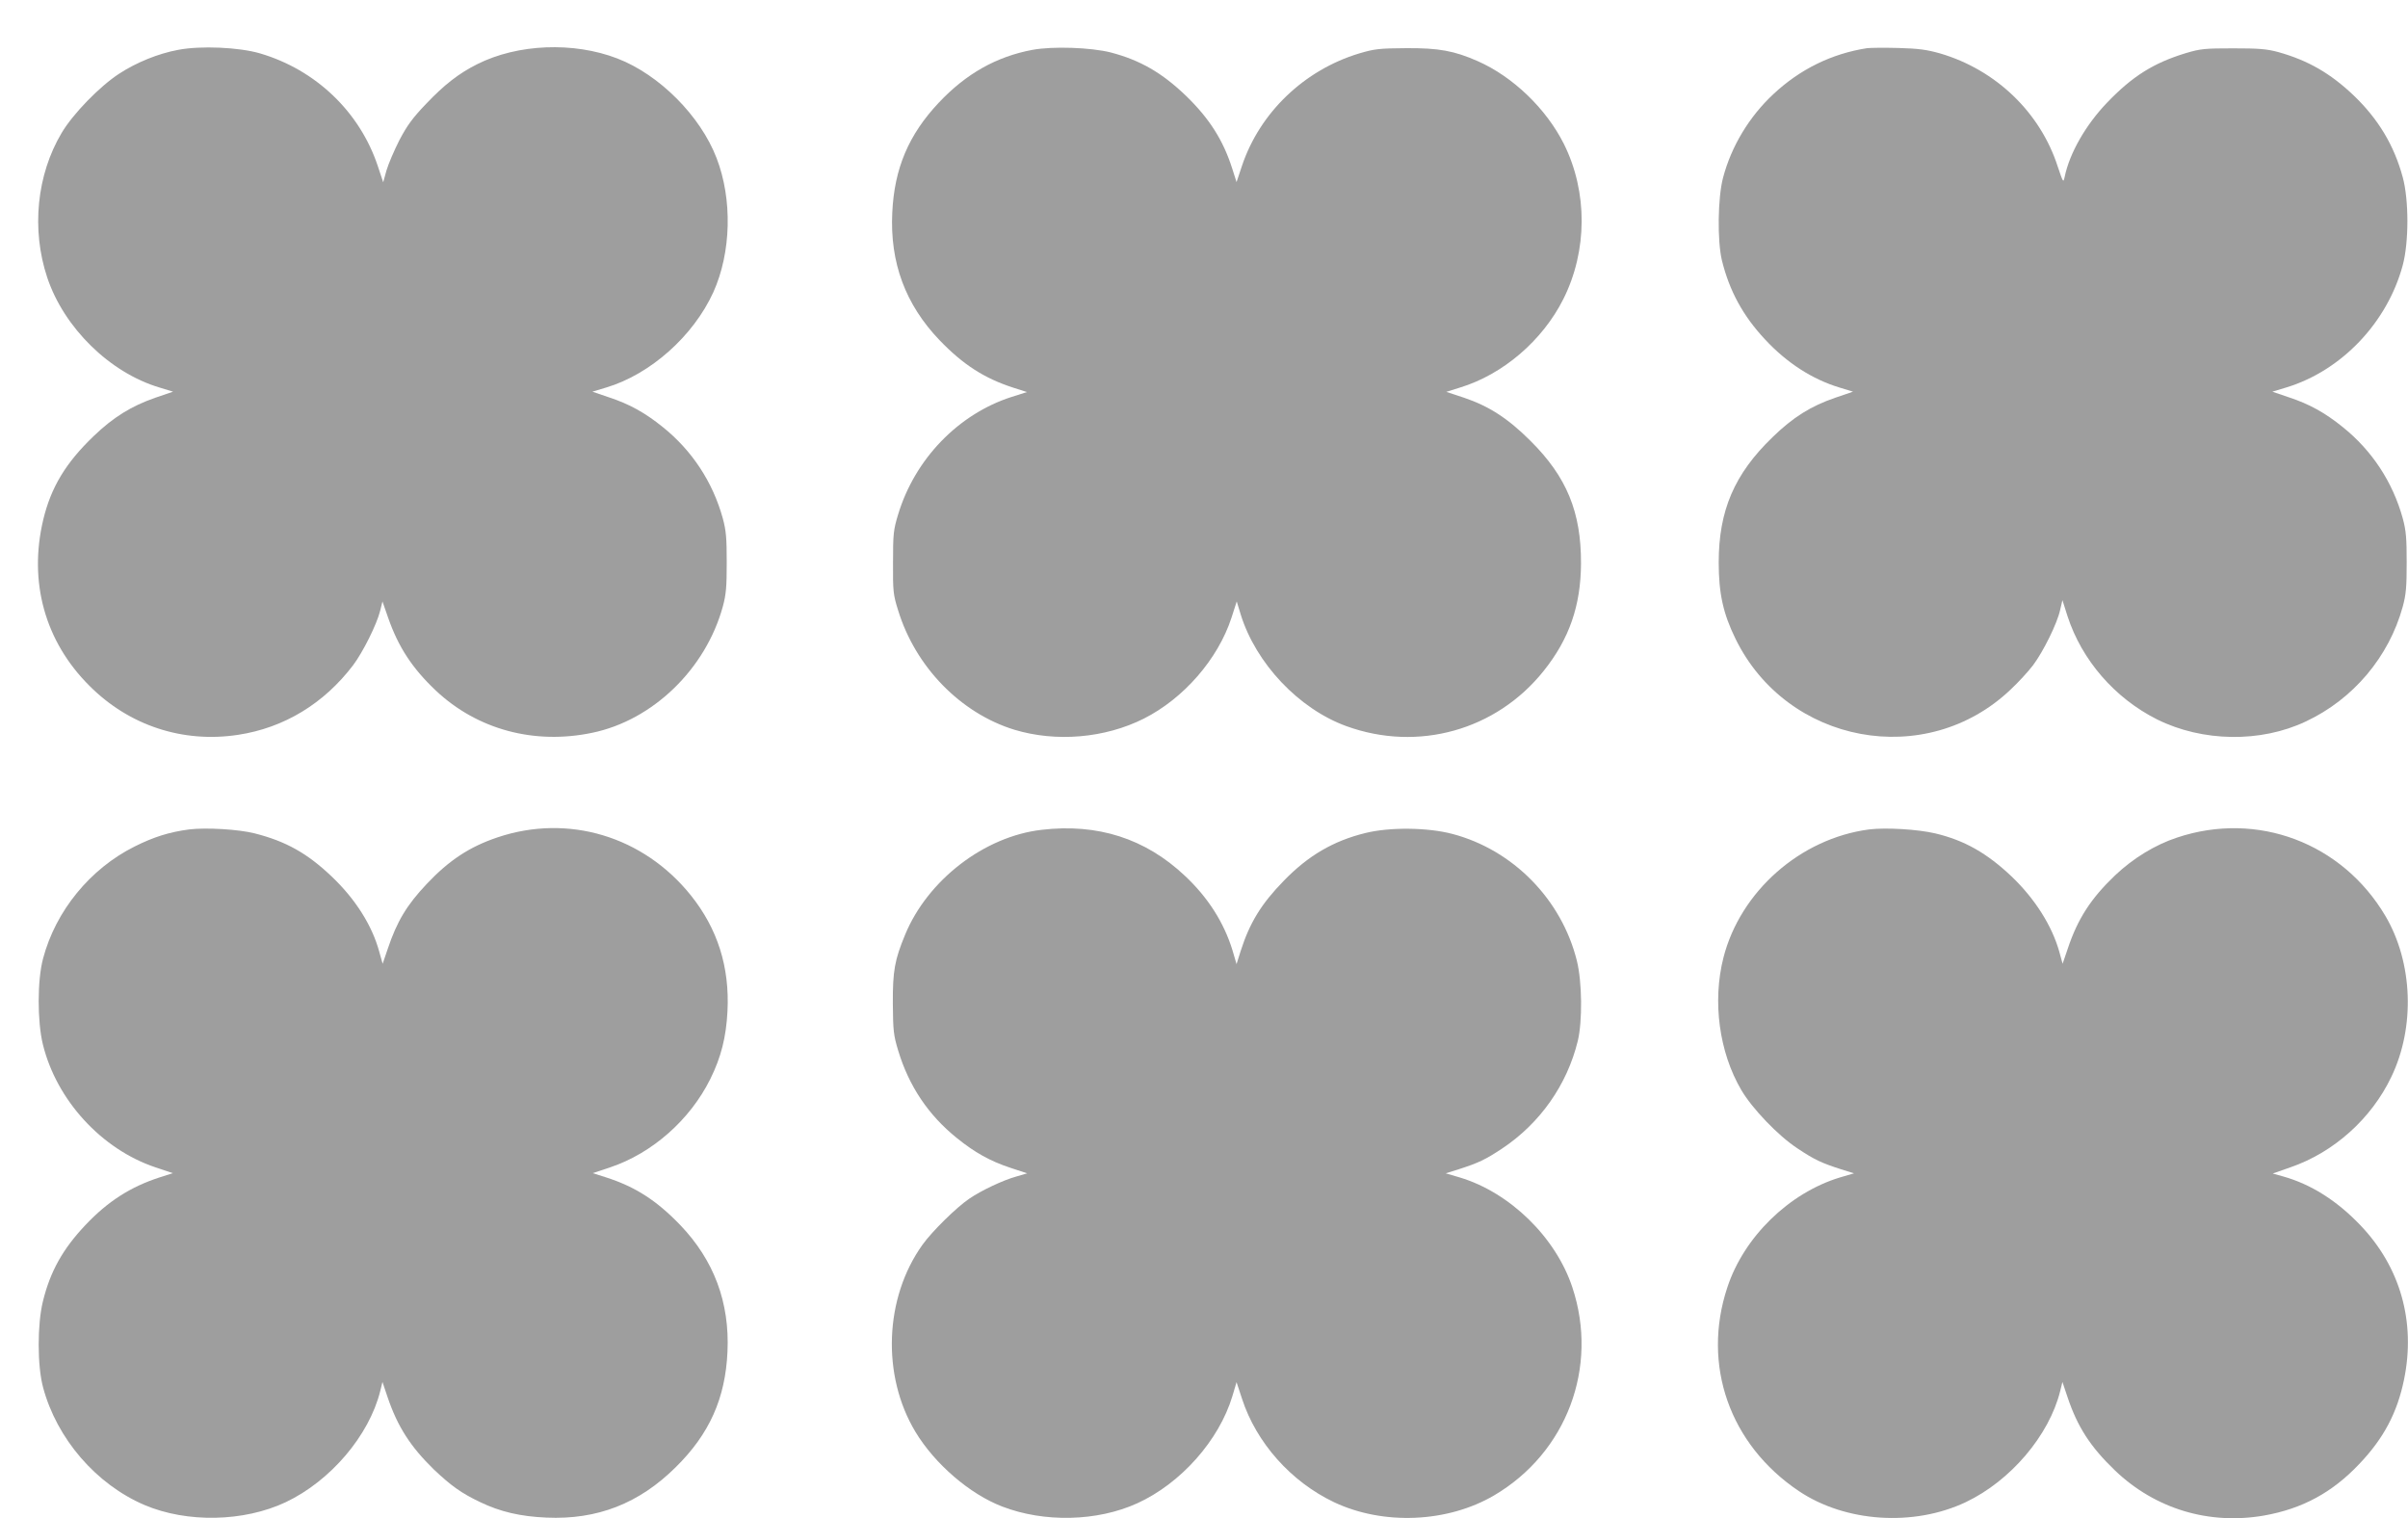 <?xml version="1.0" standalone="no"?>
<!DOCTYPE svg PUBLIC "-//W3C//DTD SVG 20010904//EN"
 "http://www.w3.org/TR/2001/REC-SVG-20010904/DTD/svg10.dtd">
<svg version="1.0" xmlns="http://www.w3.org/2000/svg"
 width="1280pt" height="807pt" viewBox="0 0 1280 807"
 preserveAspectRatio="xMidYMid meet">
<g transform="translate(0,807) scale(0.1,-0.1)"
fill="#9e9e9e" stroke="none">
<path d="M947 7805 c-107 -20 -222 -67 -314 -127 -103 -67 -245 -213 -305
-314 -133 -223 -162 -514 -77 -769 89 -267 332 -506 597 -585 l72 -22 -94 -32
c-129 -45 -224 -104 -329 -205 -148 -142 -226 -272 -267 -443 -79 -331 9 -648
245 -883 211 -212 497 -306 791 -261 244 37 456 166 611 370 52 69 126 217
144 290 l12 49 31 -89 c54 -154 128 -267 253 -385 220 -207 523 -289 832 -224
322 67 602 339 693 670 18 66 21 107 21 235 0 128 -3 169 -21 235 -53 192
-163 360 -319 485 -94 76 -177 122 -286 158 l-88 30 73 22 c235 70 464 274
570 507 95 211 102 493 17 713 -86 224 -304 443 -527 529 -233 90 -530 78
-745 -30 -98 -49 -175 -109 -272 -211 -71 -74 -101 -115 -142 -193 -28 -55
-59 -128 -69 -162 l-17 -62 -29 87 c-96 288 -330 511 -625 598 -112 33 -316
42 -436 19z"/>
<path d="M5488 7805 c-192 -36 -353 -127 -498 -281 -160 -170 -236 -349 -247
-584 -13 -266 70 -489 251 -678 125 -130 238 -203 393 -253 l72 -23 -82 -26
c-283 -91 -514 -330 -603 -625 -25 -82 -27 -104 -27 -255 -1 -152 1 -172 27
-254 92 -301 332 -547 618 -635 222 -67 481 -45 688 59 212 107 394 316 466
536 l28 87 21 -69 c81 -261 309 -502 562 -594 381 -138 796 -22 1048 293 137
171 198 348 199 572 1 273 -76 460 -268 651 -120 120 -221 185 -354 230 l-94
31 73 23 c227 69 438 249 549 470 129 257 130 570 3 825 -94 187 -270 357
-458 440 -125 55 -206 70 -380 69 -144 -1 -169 -4 -250 -28 -292 -88 -528
-314 -623 -597 l-29 -87 -23 72 c-48 151 -122 267 -246 387 -127 122 -243 189
-399 230 -106 27 -309 34 -417 14z"/>
<path d="M9925 7814 c-188 -29 -357 -112 -498 -244 -129 -120 -224 -278 -268
-445 -28 -105 -31 -335 -6 -439 40 -163 113 -296 229 -420 116 -125 251 -212
396 -256 l72 -22 -94 -32 c-131 -45 -225 -104 -334 -210 -203 -196 -286 -390
-286 -666 0 -165 24 -272 89 -405 274 -561 1013 -698 1462 -271 41 38 95 97
120 130 54 72 128 221 144 294 l12 52 27 -85 c76 -234 251 -436 476 -549 241
-120 551 -125 791 -11 252 118 442 344 515 610 18 66 21 107 21 235 0 128 -3
169 -21 235 -53 192 -163 360 -319 485 -94 76 -177 122 -286 158 l-88 30 73
22 c294 89 538 345 620 650 33 122 33 348 0 468 -46 170 -130 309 -260 434
-125 119 -244 187 -401 231 -63 17 -104 20 -241 20 -150 0 -173 -2 -253 -26
-170 -52 -283 -123 -417 -263 -113 -118 -199 -268 -225 -394 -7 -33 -8 -31
-37 55 -93 288 -329 514 -625 601 -71 20 -114 26 -223 29 -74 2 -148 1 -165
-1z"/>
<path d="M1005 3661 c-106 -14 -188 -40 -290 -91 -236 -118 -419 -342 -486
-595 -31 -115 -31 -335 -1 -457 73 -297 312 -557 598 -653 l93 -31 -72 -23
c-153 -50 -273 -126 -393 -253 -120 -127 -187 -246 -226 -406 -30 -122 -30
-342 1 -457 73 -273 282 -515 539 -625 226 -96 528 -90 751 15 238 113 443
354 502 590 l12 49 27 -80 c53 -157 122 -264 246 -385 93 -88 148 -127 247
-174 106 -51 213 -76 352 -82 270 -12 492 75 686 267 180 177 265 367 276 615
12 262 -72 486 -251 673 -125 130 -238 203 -393 253 l-72 23 93 31 c223 75
424 252 532 470 57 115 84 222 91 360 12 235 -53 439 -195 616 -252 314 -652
434 -1027 308 -149 -50 -258 -122 -376 -247 -107 -113 -159 -200 -208 -346
l-27 -79 -18 64 c-38 140 -127 280 -252 399 -130 124 -244 188 -410 230 -86
22 -259 32 -349 21z"/>
<path d="M5537 3659 c-305 -35 -606 -267 -726 -558 -55 -133 -66 -192 -65
-366 1 -143 4 -169 28 -248 57 -190 161 -345 313 -467 94 -76 176 -122 285
-158 l88 -29 -58 -17 c-69 -19 -186 -74 -250 -118 -68 -46 -197 -173 -248
-244 -203 -283 -218 -696 -38 -995 103 -171 289 -331 461 -397 223 -86 505
-80 718 17 231 105 435 334 506 570 l22 74 29 -88 c76 -234 260 -441 489 -550
262 -124 604 -109 851 36 386 227 557 682 416 1106 -88 266 -332 504 -598 584
l-75 22 70 22 c103 33 141 51 230 110 201 134 345 338 402 572 25 105 23 314
-5 426 -81 326 -339 589 -661 674 -132 35 -334 37 -463 5 -171 -42 -304 -120
-434 -254 -120 -123 -181 -223 -229 -373 l-22 -70 -22 75 c-45 146 -130 280
-253 395 -210 198 -464 279 -761 244z"/>
<path d="M9935 3661 c-365 -48 -684 -329 -774 -682 -59 -232 -23 -502 95 -703
58 -99 196 -243 298 -310 90 -60 128 -78 231 -111 l70 -22 -75 -22 c-270 -82
-510 -316 -598 -584 -137 -412 12 -836 380 -1083 247 -166 610 -190 887 -59
238 113 443 354 502 590 l12 49 27 -80 c53 -159 122 -265 252 -390 214 -205
500 -291 793 -240 203 36 362 122 505 273 131 137 203 274 239 450 63 307 -20
599 -233 821 -125 131 -263 217 -408 258 l-57 16 94 33 c230 79 430 258 536
480 128 265 115 608 -31 856 -230 389 -681 559 -1107 417 -116 -38 -234 -110
-330 -201 -128 -122 -199 -231 -252 -391 l-27 -79 -17 62 c-39 140 -130 283
-253 401 -132 125 -251 193 -407 230 -93 22 -263 32 -352 21z"/>
</g>
</svg>
